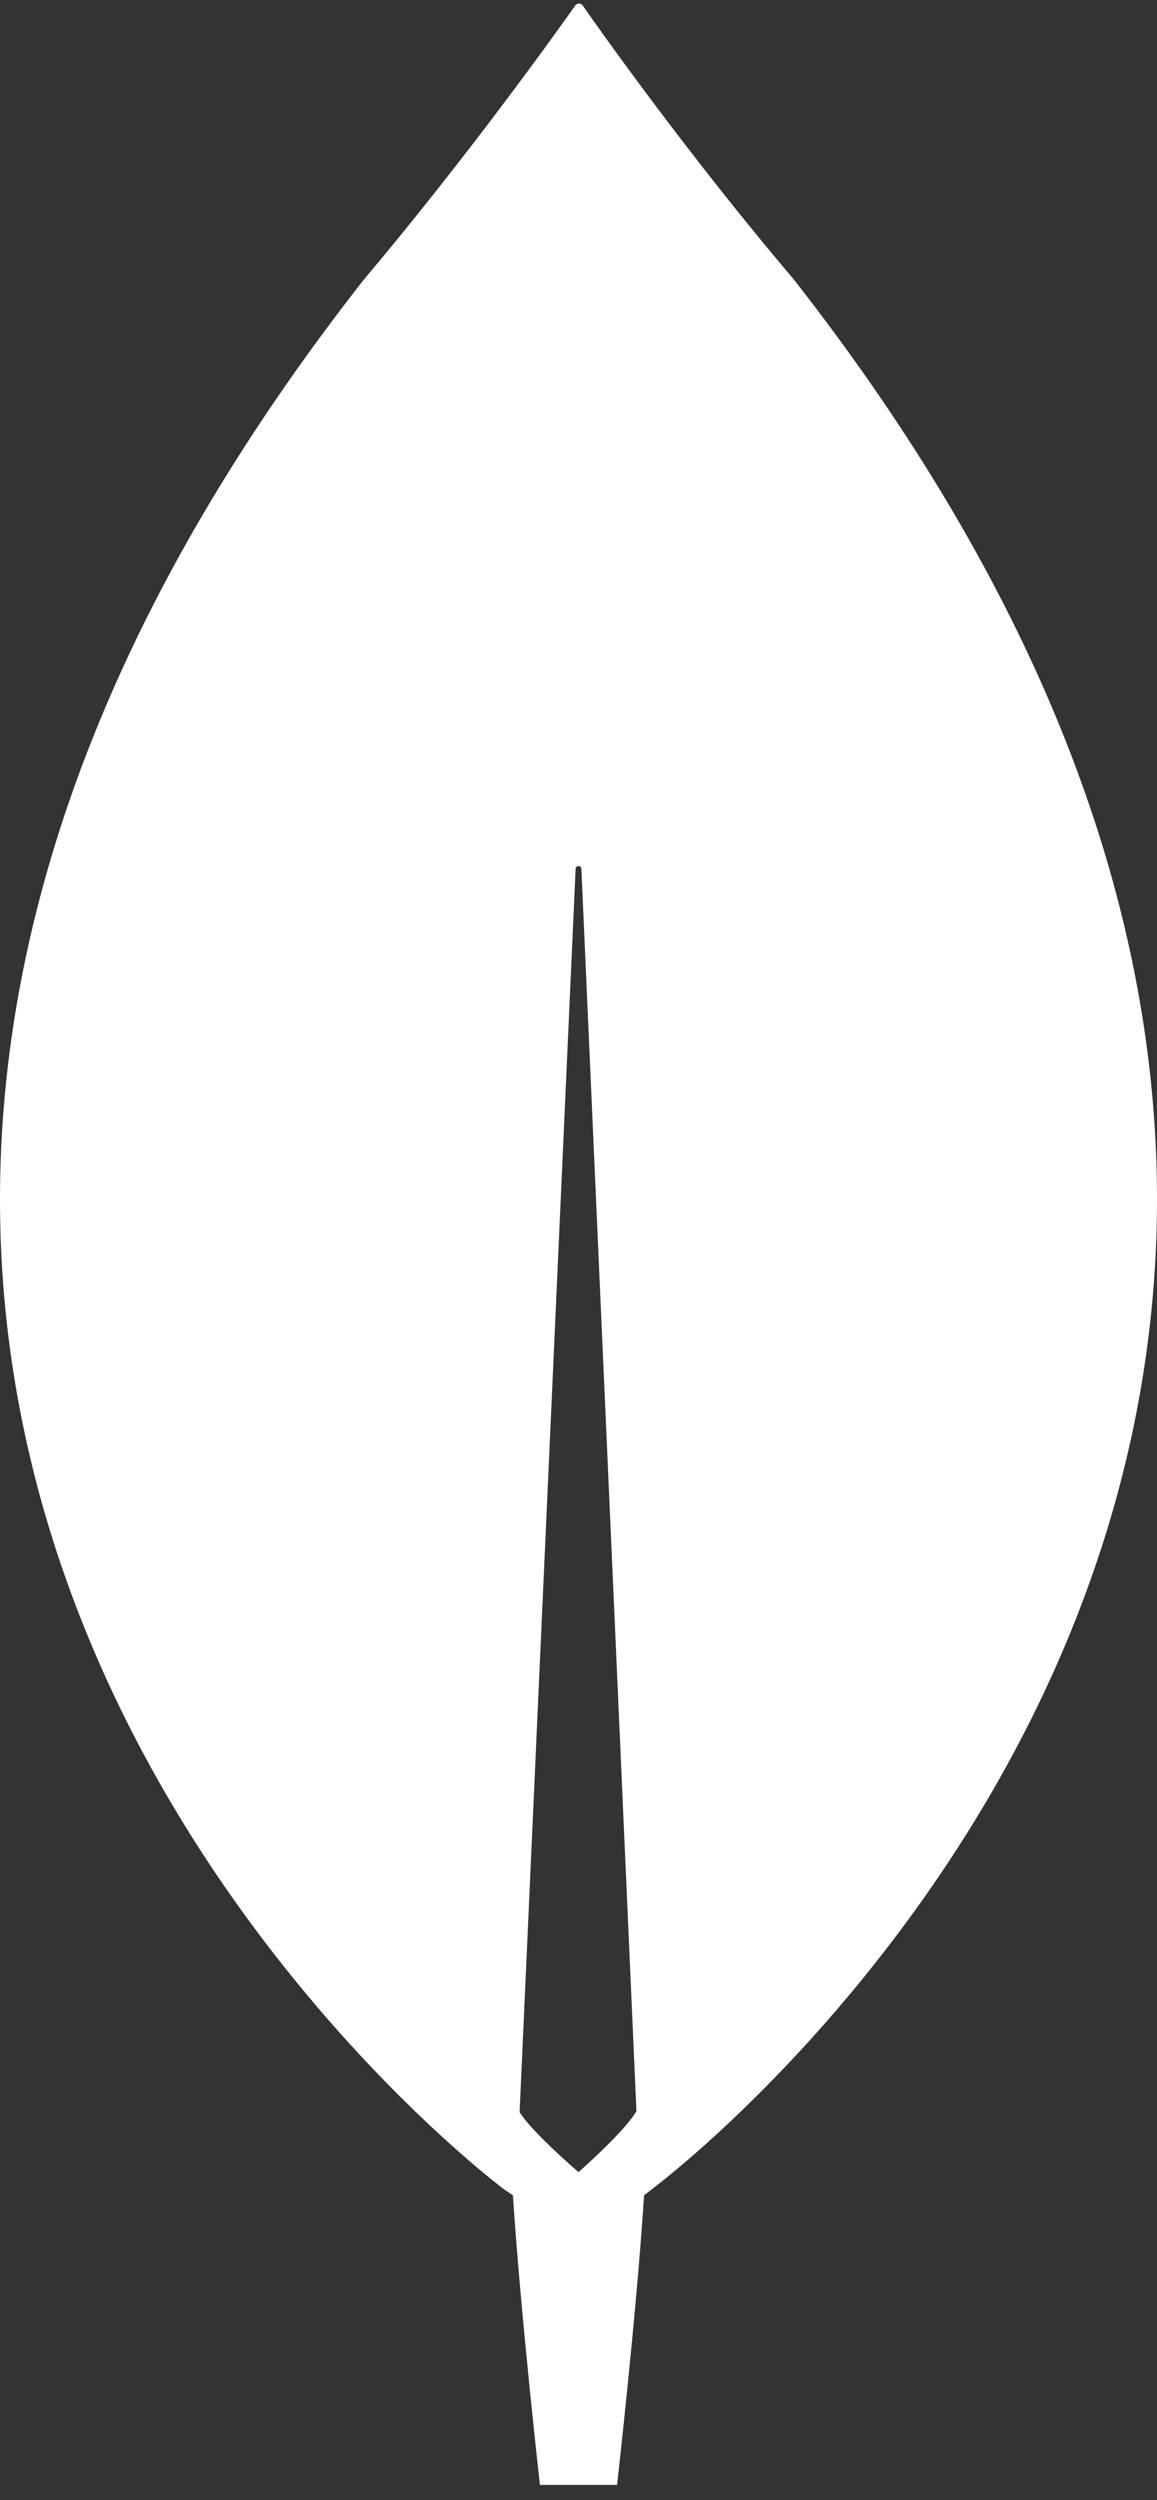 <svg width="50" height="108" viewBox="0 0 50 108" fill="none" xmlns="http://www.w3.org/2000/svg">
<rect x="0" y="0" width="50" height="108" fill="#333333" stroke="none"/>
<path d="M34.294 12.059C29.793 6.763 25.917 1.3 25.167 0.216C25.083 0.133 24.958 0.133 24.875 0.216C24.083 1.342 20.207 6.763 15.706 12.101C-22.888 61.35 21.791 94.585 21.791 94.585L22.166 94.836C22.499 99.965 23.333 107.346 23.333 107.346H25H26.667C26.667 107.346 27.501 100.007 27.834 94.836L28.209 94.544C28.209 94.544 72.888 61.35 34.294 12.059ZM25 93.835C25 93.835 23 92.125 22.458 91.249V91.166L24.875 37.538C24.875 37.372 25.125 37.372 25.125 37.538L27.501 91.124V91.208C26.959 92.125 25 93.835 25 93.835Z" fill="white"/>
</svg>
